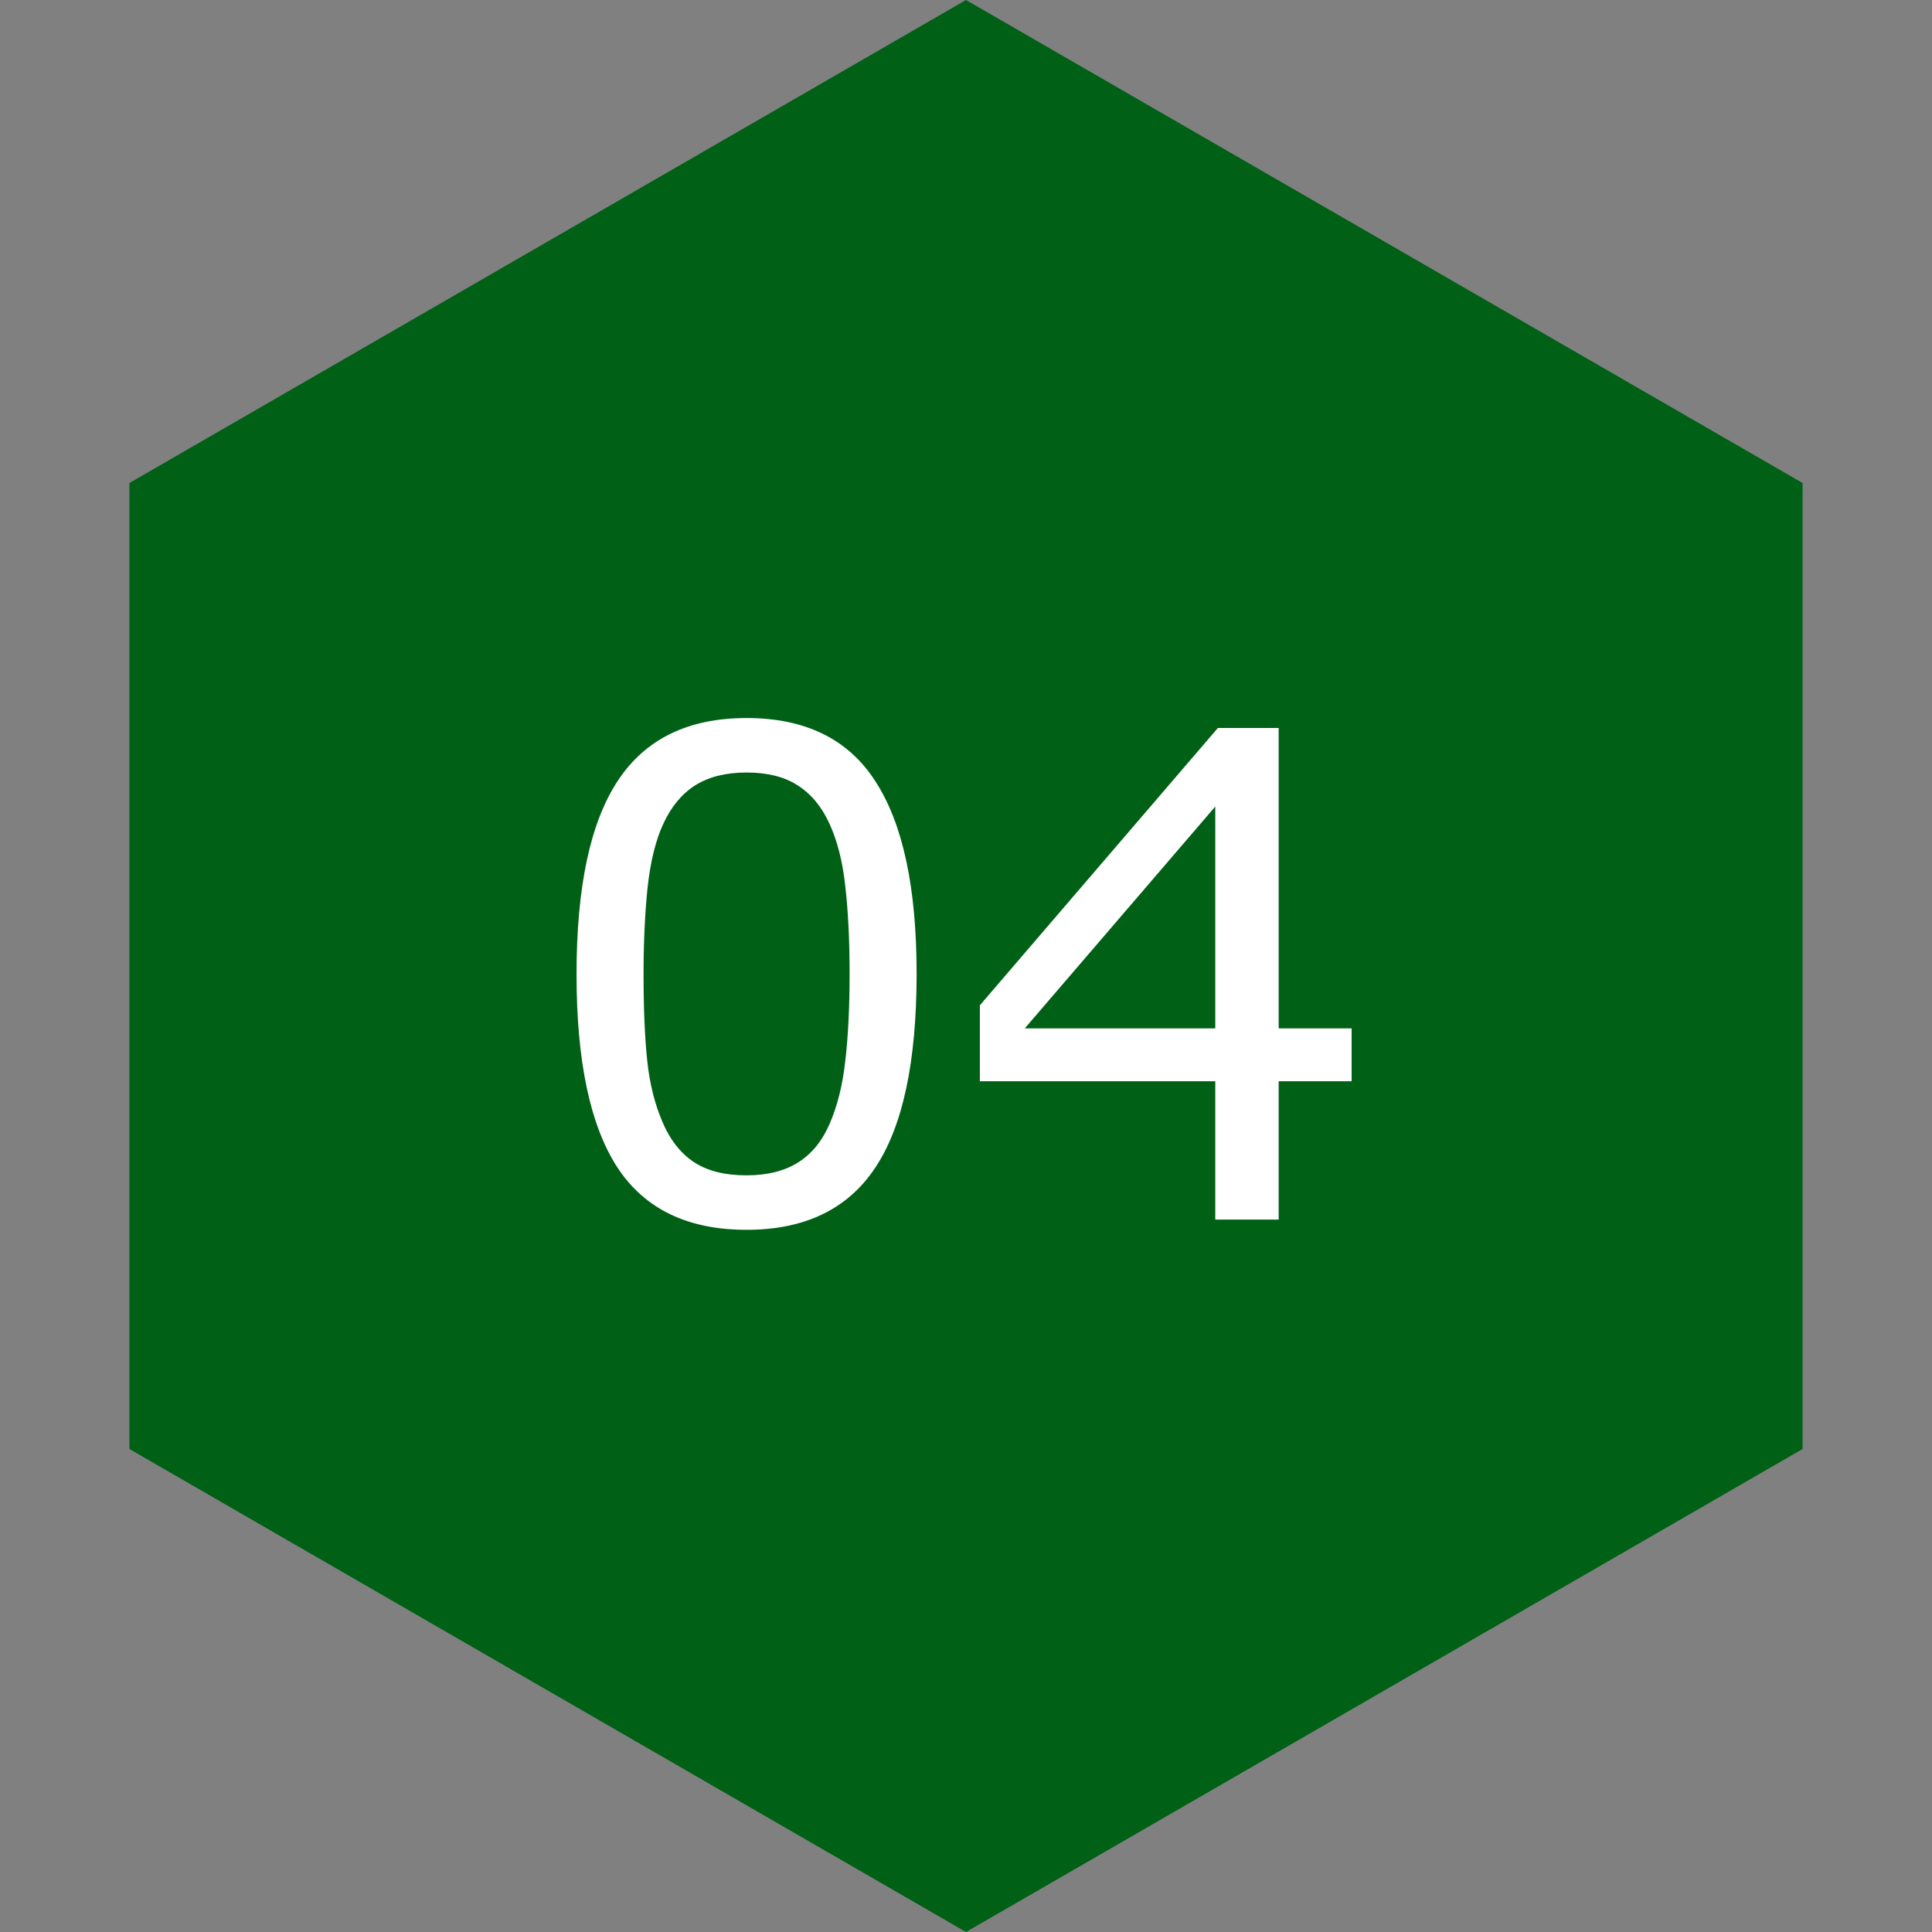 <svg width="80" height="80" viewBox="0 0 80 80" fill="none" xmlns="http://www.w3.org/2000/svg">
<rect x="0" y="0" width="80" height="80" fill="#808080" stroke="none"/>
<path d="M40 0L74.641 20V60L40 80L5.359 60V20L40 0Z" fill="#006016"/>
<path d="M37.955 40.315C37.955 43.969 37.381 46.654 36.232 48.367C35.093 50.072 33.32 50.924 30.914 50.924C28.471 50.924 26.685 50.058 25.555 48.326C24.434 46.594 23.873 43.933 23.873 40.342C23.873 36.723 24.443 34.053 25.582 32.33C26.721 30.598 28.499 29.732 30.914 29.732C33.357 29.732 35.139 30.612 36.26 32.371C37.39 34.121 37.955 36.769 37.955 40.315ZM34.359 46.522C34.678 45.783 34.893 44.917 35.002 43.924C35.12 42.921 35.18 41.718 35.18 40.315C35.18 38.929 35.12 37.726 35.002 36.705C34.893 35.684 34.674 34.818 34.346 34.107C34.027 33.406 33.589 32.877 33.033 32.522C32.486 32.166 31.78 31.988 30.914 31.988C30.057 31.988 29.346 32.166 28.781 32.522C28.225 32.877 27.783 33.415 27.455 34.135C27.145 34.809 26.931 35.689 26.812 36.773C26.703 37.858 26.648 39.047 26.648 40.342C26.648 41.764 26.699 42.953 26.799 43.91C26.899 44.867 27.113 45.724 27.441 46.48C27.742 47.191 28.166 47.734 28.713 48.107C29.269 48.481 30.003 48.668 30.914 48.668C31.771 48.668 32.482 48.49 33.047 48.135C33.612 47.779 34.05 47.242 34.359 46.522ZM55.968 44.772H52.947V50.5H50.322V44.772H40.574V41.627L50.431 30.143H52.947V42.584H55.968V44.772ZM50.322 42.584V33.397L42.433 42.584H50.322Z" fill="white"/>
</svg>
